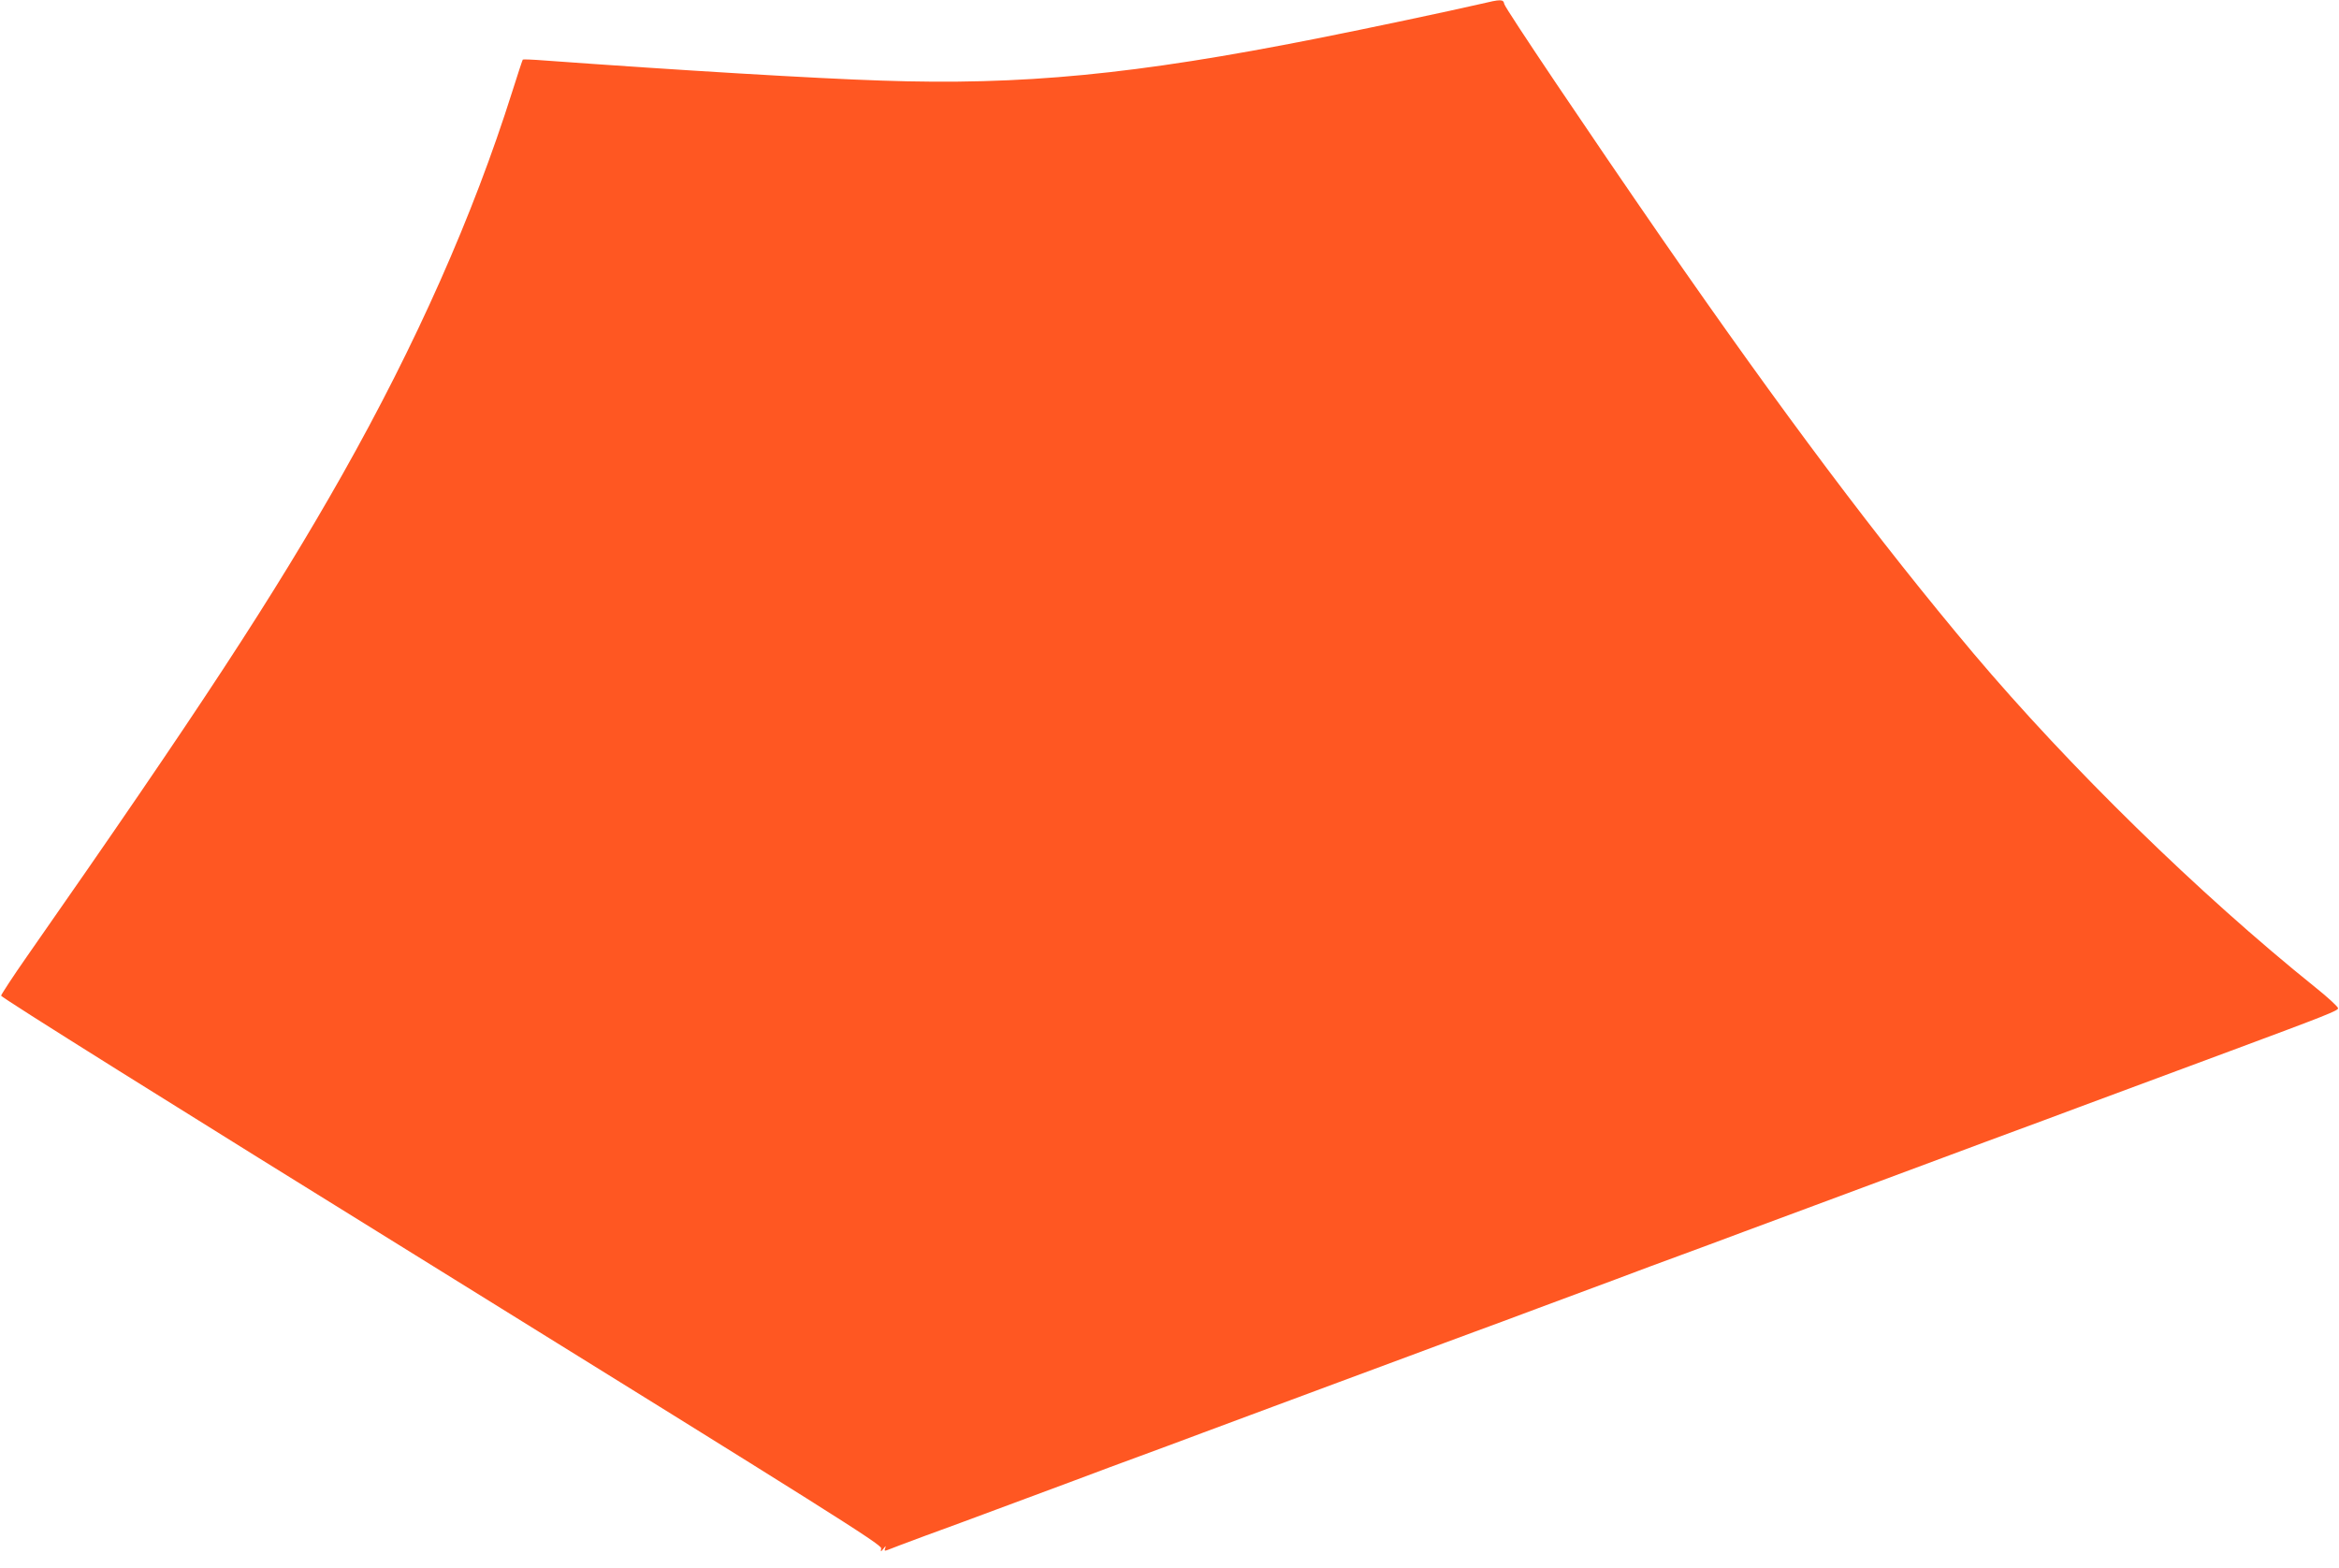 <?xml version="1.0" standalone="no"?>
<!DOCTYPE svg PUBLIC "-//W3C//DTD SVG 20010904//EN"
 "http://www.w3.org/TR/2001/REC-SVG-20010904/DTD/svg10.dtd">
<svg version="1.0" xmlns="http://www.w3.org/2000/svg"
 width="1280pt" height="858pt" viewBox="0 0 1280 858"
 preserveAspectRatio="xMidYMid meet">
<g transform="translate(0,858) scale(0.1,-0.1)"
fill="#ff5722" stroke="none">
<path d="M8105 8559 c-169 -39 -612 -133 -900 -190 -993 -197 -1613 -257
-2383 -230 -365 12 -1100 56 -1842 110 -63 5 -117 7 -119 5 -2 -2 -28 -81 -58
-176 -214 -678 -525 -1379 -931 -2098 -371 -656 -782 -1285 -1725 -2635 -77
-110 -140 -207 -141 -214 -1 -9 920 -586 2409 -1508 2110 -1308 2410 -1496
2407 -1516 -3 -21 -2 -21 13 -2 13 17 14 17 9 2 -6 -15 -3 -16 17 -8 13 6 105
40 204 77 99 36 276 101 393 145 116 43 308 115 425 158 116 44 275 103 352
131 77 28 235 87 350 130 116 43 290 108 387 144 98 36 258 96 355 132 98 36
273 101 388 144 116 43 273 102 350 130 77 28 236 87 353 131 116 43 308 115
425 158 116 44 275 103 352 131 77 28 235 87 350 130 116 43 290 108 388 144
97 36 257 96 355 132 97 36 272 101 387 144 116 43 273 102 350 130 77 28 235
87 350 130 185 69 513 191 835 310 517 192 585 219 585 232 0 8 -56 60 -125
115 -636 511 -1346 1206 -1871 1828 -516 613 -1046 1319 -1701 2265 -398 576
-861 1264 -866 1288 -5 27 -18 27 -127 1z"/>
</g>
</svg>
